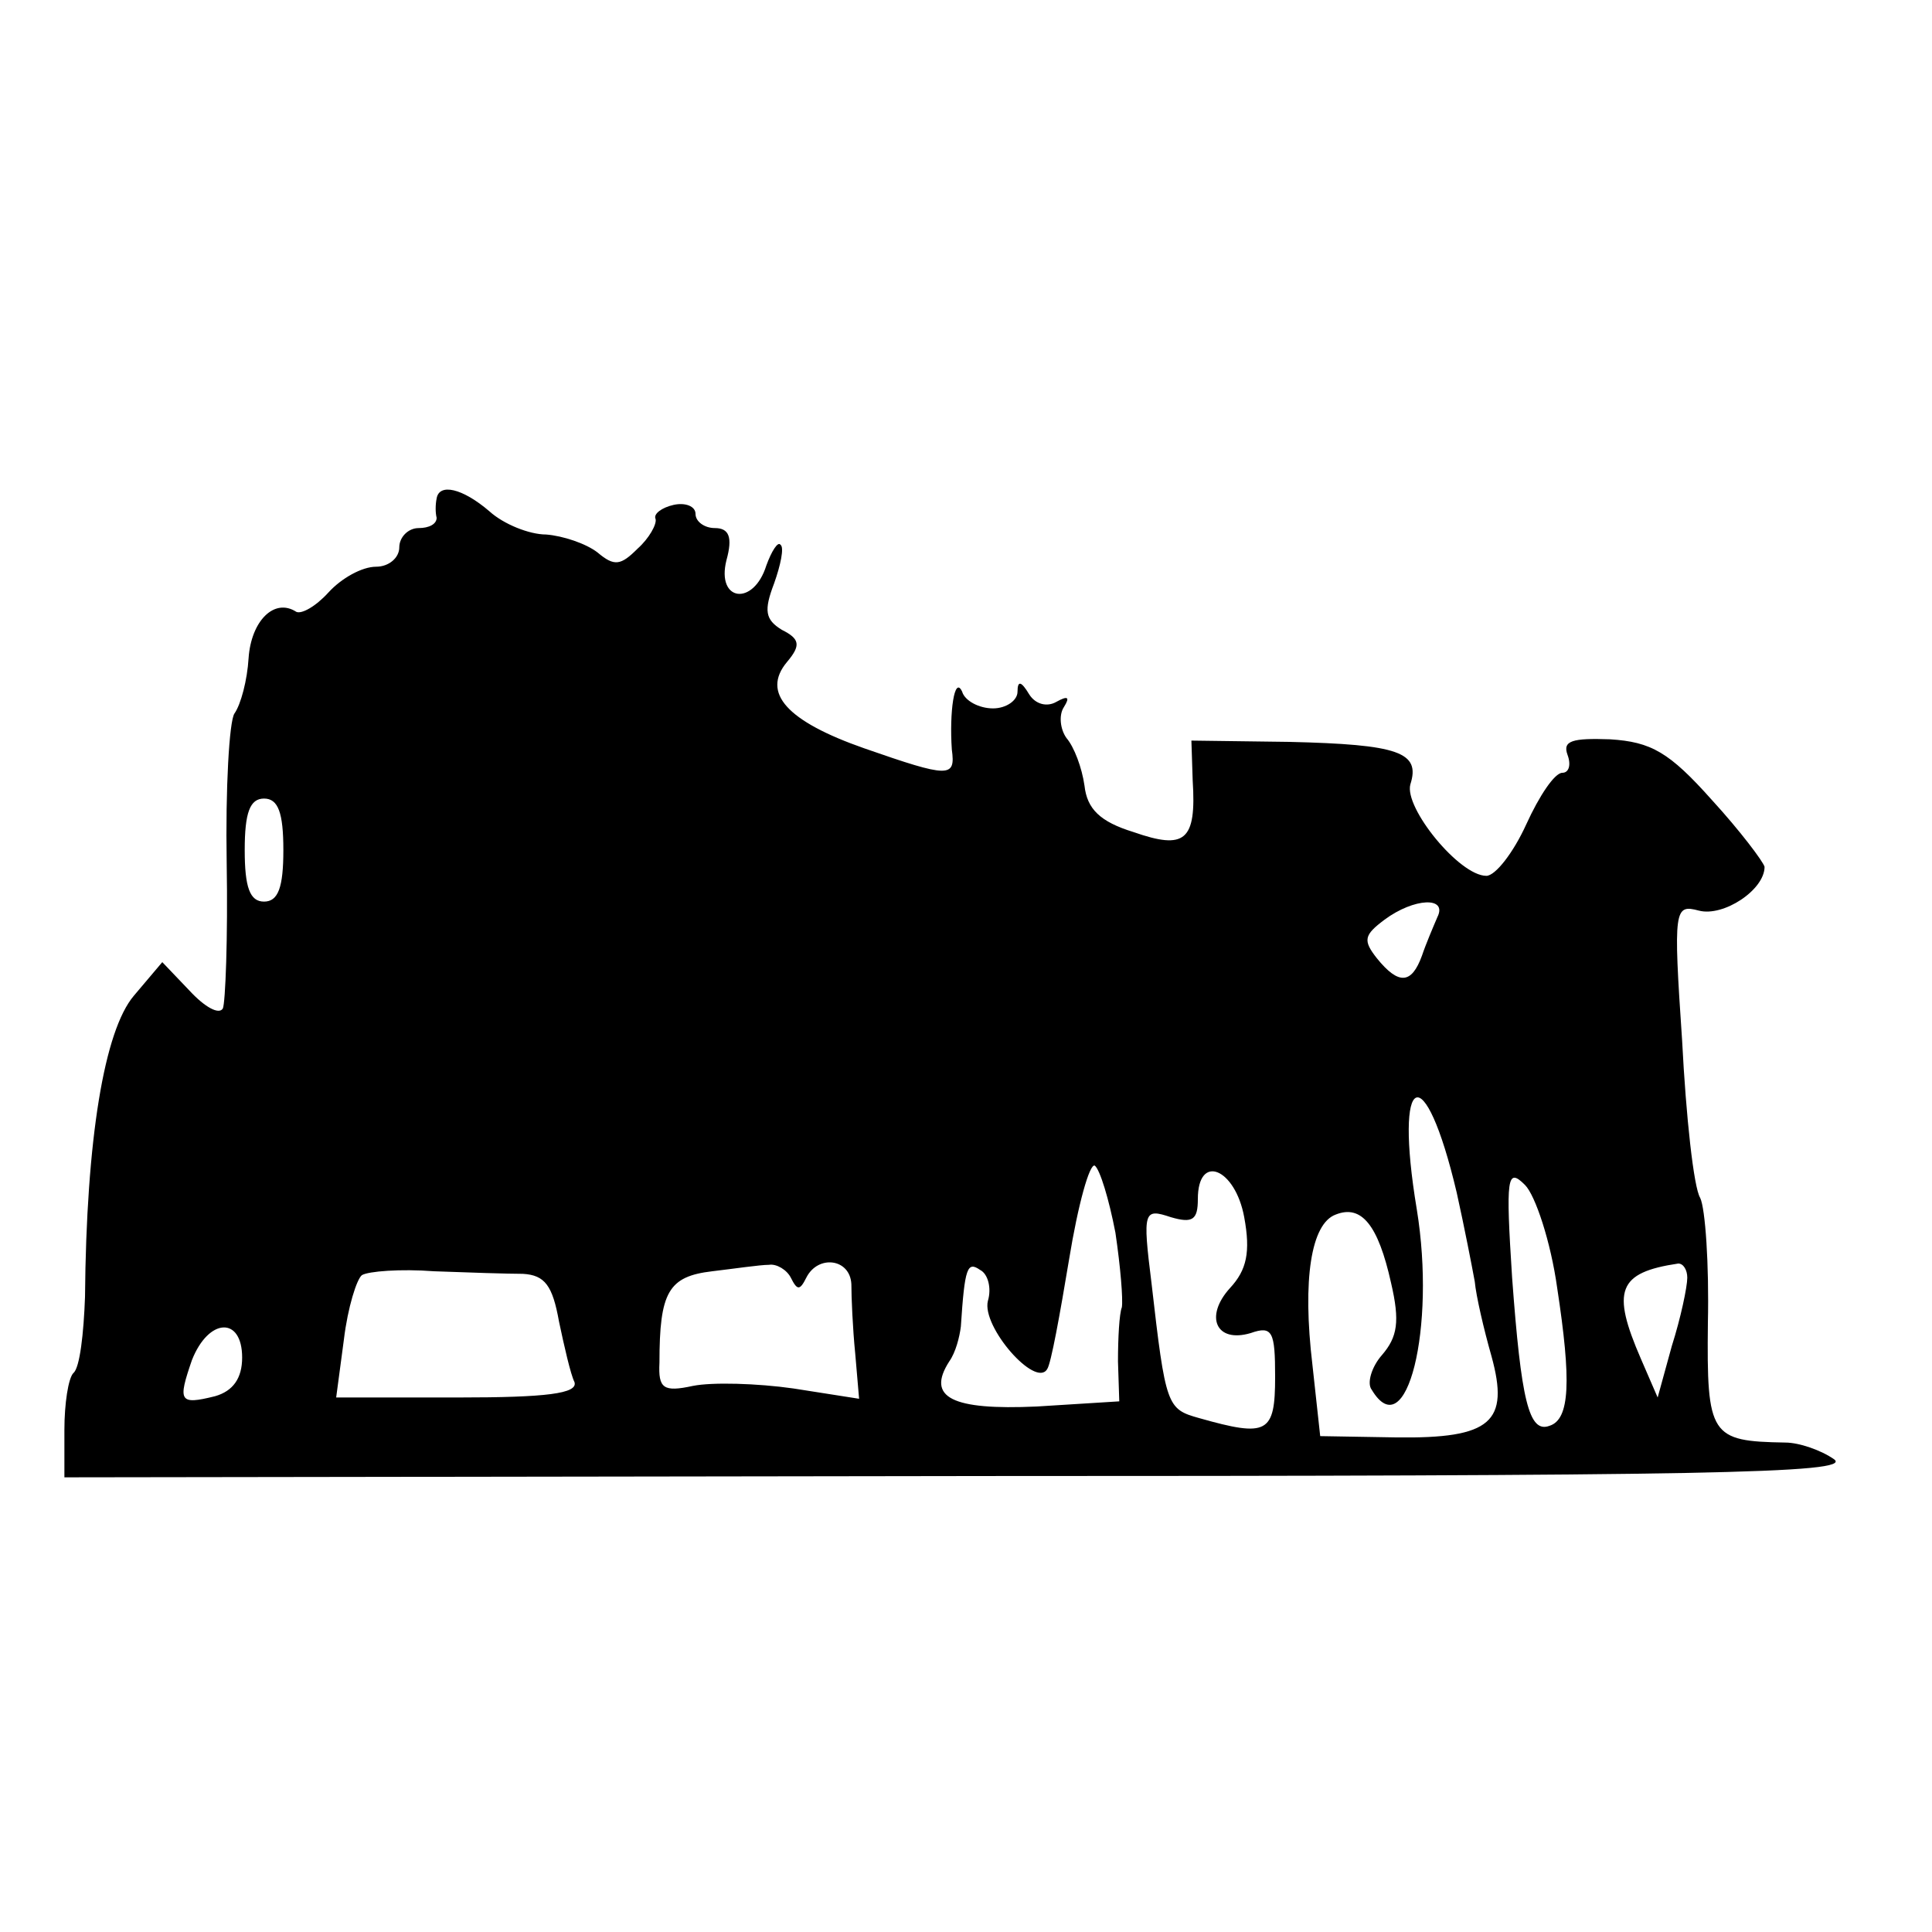 <?xml version="1.0" standalone="no"?>
<!DOCTYPE svg PUBLIC "-//W3C//DTD SVG 20010904//EN"
 "http://www.w3.org/TR/2001/REC-SVG-20010904/DTD/svg10.dtd">
<svg version="1.0" xmlns="http://www.w3.org/2000/svg"
 width="150pt" height="150pt" viewBox="0 0 150 150"
 preserveAspectRatio="xMidYMid meet">
<g transform="translate(0,150) scale(0.1,-0.1)"
fill="#000000" stroke="none">
<path d="M339 1113 c-1 -5 -1 -11 0 -15 0 -5 -6 -8 -14 -8 -8 0 -15 -7 -15
-15 0 -8 -8 -15 -18 -15 -11 0 -27 -9 -37 -20 -10 -11 -21 -17 -25 -15 -17 11
-35 -7 -37 -36 -1 -17 -6 -36 -11 -43 -4 -6 -7 -58 -6 -116 1 -58 -1 -109 -3
-113 -3 -5 -14 1 -26 14 l-21 22 -22 -26 c-23 -27 -37 -111 -38 -234 -1 -28
-4 -55 -9 -59 -4 -4 -7 -24 -7 -44 l0 -37 696 1 c577 0 693 2 678 13 -10 7
-27 13 -38 13 -58 1 -61 5 -60 93 1 45 -2 89 -6 97 -5 8 -11 63 -14 122 -7
103 -6 106 13 101 19 -5 51 16 51 34 -1 4 -19 28 -41 52 -33 37 -47 45 -79 47
-29 1 -37 -1 -33 -12 3 -8 1 -14 -4 -14 -6 0 -18 -18 -28 -40 -10 -22 -24 -40
-31 -40 -21 0 -64 53 -59 71 8 25 -9 31 -94 33 l-76 1 1 -31 c3 -47 -6 -54
-46 -40 -26 8 -36 18 -38 36 -2 14 -8 30 -14 37 -5 7 -6 18 -2 24 5 8 3 9 -6
4 -7 -4 -16 -2 -21 6 -6 10 -9 11 -9 2 0 -7 -9 -13 -19 -13 -11 0 -22 6 -24
13 -6 13 -10 -16 -8 -45 3 -22 -2 -22 -68 1 -60 21 -80 43 -60 67 11 13 10 18
-4 25 -13 8 -14 15 -6 36 5 14 8 28 5 30 -2 3 -7 -5 -11 -16 -10 -32 -39 -28
-31 4 5 18 2 25 -9 25 -8 0 -15 5 -15 11 0 6 -8 9 -17 7 -9 -2 -16 -7 -14 -11
1 -4 -5 -15 -14 -23 -13 -13 -18 -14 -31 -3 -9 7 -27 13 -40 14 -13 0 -33 8
-44 18 -21 18 -39 22 -41 10z m-119 -273 c0 -29 -4 -40 -15 -40 -11 0 -15 11
-15 40 0 29 4 40 15 40 11 0 15 -11 15 -40z m896 -52 c-3 -7 -9 -21 -12 -30
-8 -22 -18 -23 -35 -2 -11 14 -10 18 6 30 23 17 49 18 41 2z m15 -214 c6 -27
12 -58 14 -69 1 -11 7 -37 13 -58 14 -51 0 -64 -74 -63 l-59 1 -6 55 c-8 67
-1 110 18 117 20 8 33 -8 43 -53 7 -30 5 -42 -7 -56 -8 -9 -12 -22 -8 -27 27
-45 50 48 35 140 -18 108 6 119 31 13z m-265 -31 c4 -27 6 -52 5 -58 -2 -5 -3
-24 -3 -42 l1 -31 -64 -4 c-66 -3 -86 7 -68 35 5 7 8 19 9 27 3 46 5 51 15 44
6 -3 9 -14 6 -24 -5 -20 37 -68 46 -53 3 4 10 43 17 85 7 43 16 75 20 73 4 -3
11 -26 16 -52z m100 12 c5 -27 2 -41 -11 -55 -20 -22 -11 -43 16 -35 17 6 19
1 19 -34 0 -44 -6 -47 -59 -32 -25 7 -26 9 -37 105 -7 56 -6 58 15 51 17 -5
21 -2 21 14 0 36 29 24 36 -14z m243 -55 c11 -72 10 -102 -6 -107 -16 -6 -22
20 -29 115 -5 78 -4 86 10 72 8 -8 20 -44 25 -80z m-803 11 c17 -1 23 -9 28
-37 4 -19 9 -41 12 -47 3 -9 -22 -12 -90 -12 l-95 0 6 45 c3 25 10 47 14 50 5
3 30 5 56 3 26 -1 58 -2 69 -2z m208 -3 c5 -10 7 -10 12 0 9 18 34 15 35 -5 0
-10 1 -34 3 -54 l3 -35 -51 8 c-28 4 -63 5 -78 2 -23 -5 -27 -2 -26 18 0 55 7
67 41 71 17 2 37 5 44 5 6 1 14 -4 17 -10z m696 0 c0 -7 -5 -31 -12 -53 l-11
-40 -13 30 c-23 53 -18 67 29 74 4 0 7 -5 7 -11z m-1122 -62 c0 -16 -7 -26
-21 -30 -28 -7 -29 -4 -18 28 13 33 39 34 39 2z"/>
</g>
</svg>
